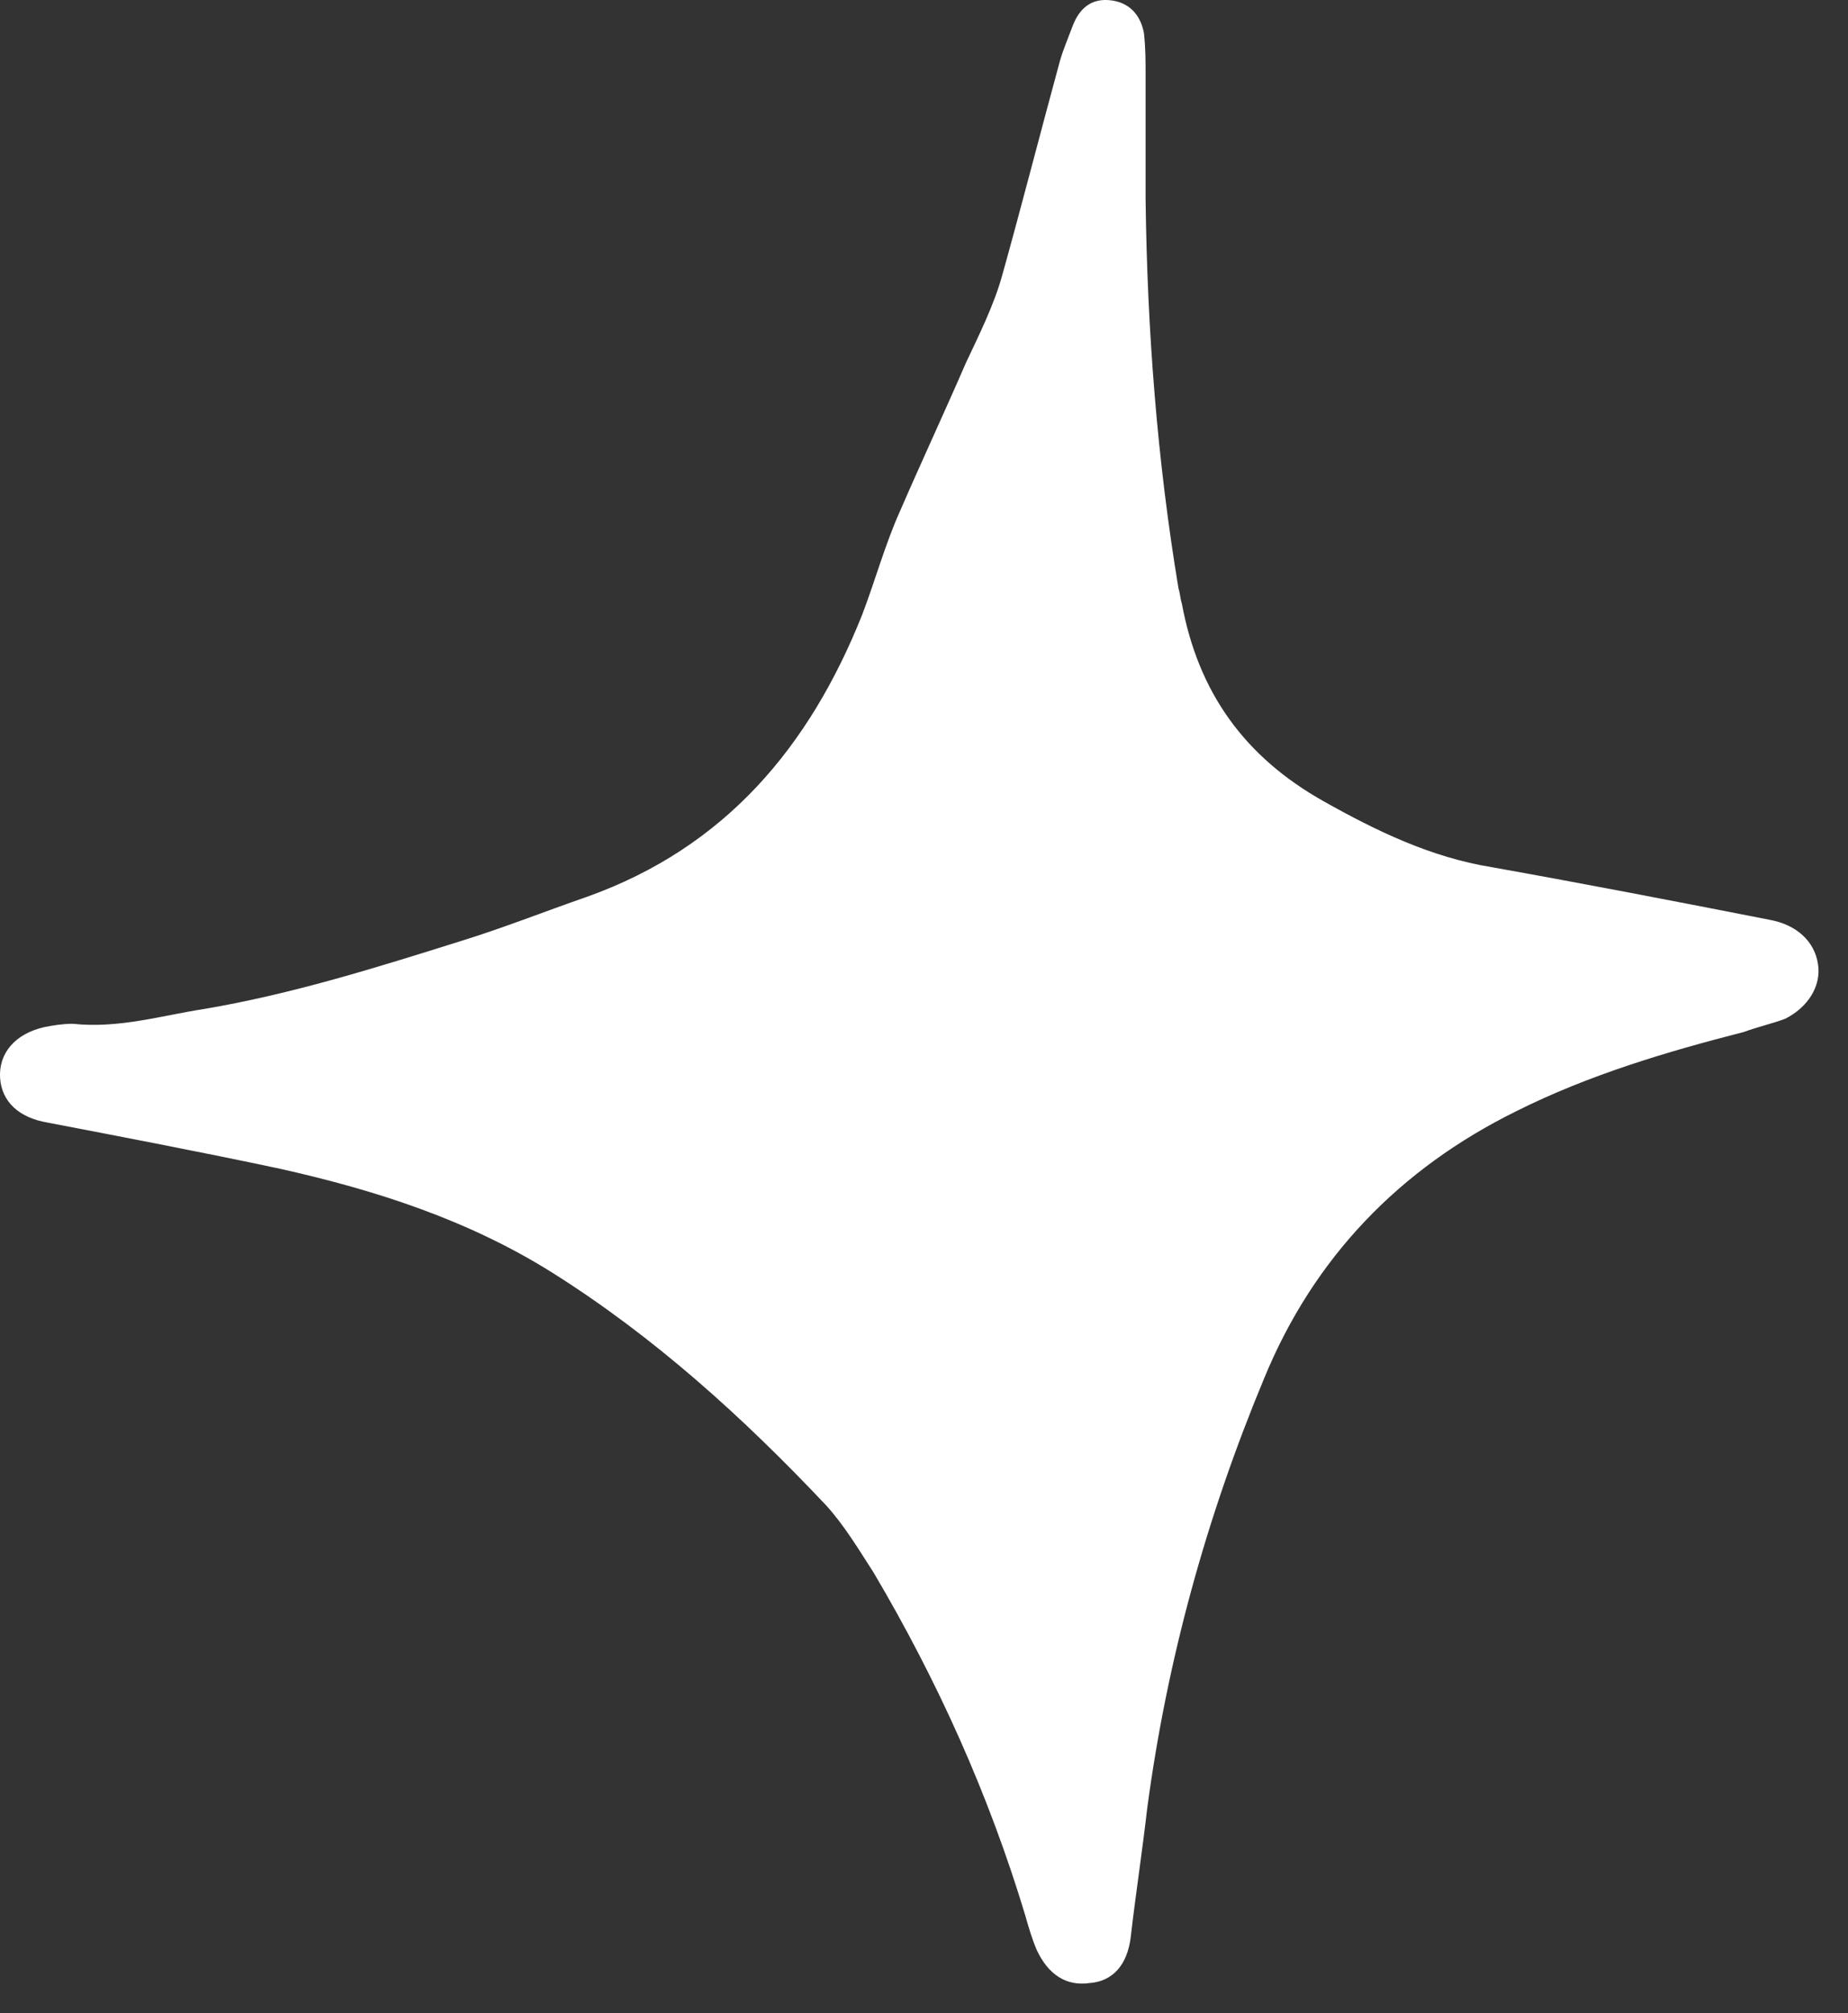 <svg xmlns="http://www.w3.org/2000/svg" width="56" height="61" viewBox="0 0 56 61" fill="none"><rect x="0" y="0" width="56" height="61" fill="#333333" stroke="none"/><path d="M34.715 6.049C34.764 9.994 35.064 13.94 35.713 17.835C35.763 17.985 35.763 18.135 35.813 18.285C36.313 20.982 37.711 22.93 40.108 24.278C41.707 25.177 43.355 25.976 45.203 26.276C48 26.775 50.846 27.325 53.643 27.874C54.442 28.024 54.992 28.523 55.092 29.223C55.192 29.872 54.792 30.521 54.093 30.871C53.693 31.021 53.244 31.12 52.844 31.27C50.497 31.87 48.15 32.569 45.952 33.668C42.406 35.416 39.809 38.113 38.31 41.759C36.562 45.954 35.364 50.299 34.764 54.794C34.615 56.093 34.415 57.391 34.265 58.69C34.165 59.539 33.716 60.038 33.016 60.088C32.317 60.188 31.768 59.838 31.418 59.089C31.268 58.74 31.169 58.39 31.069 58.04C29.97 54.395 28.422 50.948 26.474 47.652C26.024 46.953 25.575 46.204 25.025 45.604C22.528 42.957 19.831 40.51 16.735 38.562C14.188 36.964 11.391 36.065 8.494 35.416C6.147 34.916 3.799 34.467 1.452 34.017C0.553 33.867 0.053 33.368 0.003 32.669C-0.047 31.92 0.453 31.32 1.352 31.12C1.602 31.071 1.901 31.021 2.201 31.021C3.599 31.171 4.898 30.771 6.196 30.571C8.844 30.122 11.391 29.323 13.938 28.523C15.236 28.124 16.485 27.625 17.784 27.175C21.979 25.677 24.526 22.63 26.124 18.634C26.524 17.586 26.823 16.487 27.273 15.488C27.922 13.99 28.621 12.491 29.271 10.993C29.67 10.144 30.12 9.245 30.369 8.346C30.969 6.198 31.518 4.051 32.117 1.853C32.217 1.504 32.367 1.154 32.517 0.755C32.717 0.255 33.066 -0.045 33.616 0.005C34.215 0.055 34.565 0.455 34.665 1.004C34.715 1.454 34.715 1.853 34.715 2.303C34.715 3.551 34.715 4.8 34.715 6.049Z" fill="white"></path></svg>